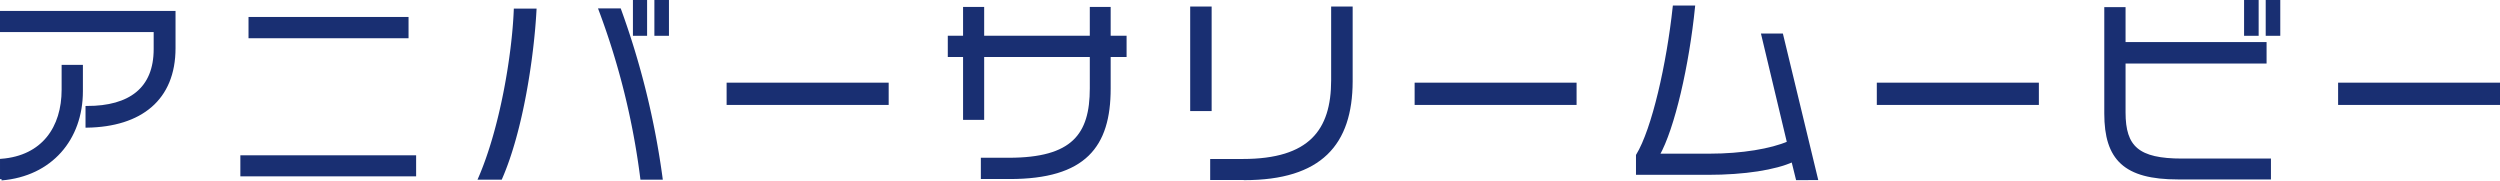 <svg id="レイアウト" xmlns="http://www.w3.org/2000/svg" viewBox="0 0 428.84 30.97"><defs><style>.cls-1{fill:#192f72;stroke:#192f72;stroke-miterlimit:10;stroke-width:0.5px;}</style></defs><path class="cls-1" d="M580.73,2143v-3.22c7.38,0,11.69-3.19,11.69-10v-3.18H566.06v-3.12h29.61v6.13C595.67,2138.37,589.9,2142.85,580.73,2143Zm-14.67,9.06v-3.22c7.14-.56,10.57-5.6,10.57-12.11v-4h3.15V2137C579.78,2145.19,574.53,2151.35,566.06,2152.05Z" transform="translate(-565.81 -2121.35)"/><path class="cls-1" d="M607.29,2151.35v-3.11h29.65v3.11Zm1.4-23.69v-3.15h26.95v3.15Z" transform="translate(-565.81 -2121.35)"/><path class="cls-1" d="M651.71,2151.92H648.1c3.71-8.55,5.78-21.08,6.09-28.85h3.4C657.17,2131,655.31,2143.69,651.71,2151.92Zm24.18,0a127.27,127.27,0,0,0-7.14-28.88h3.36a138.53,138.53,0,0,1,7.11,28.88Zm-1.26-24.68v-5.67h1.93v5.67Zm3.68,0v-5.67h2v5.67Z" transform="translate(-565.81 -2121.35)"/><path class="cls-1" d="M690.7,2139.1v-3.32H718v3.32Z" transform="translate(-565.81 -2121.35)"/><path class="cls-1" d="M756.08,2130.88v5.67c0,9.87-4.2,15.26-17.08,15.26h-4.69v-3.15h4.55c11,0,14.14-4.17,14.14-12.15v-5.63H734.38v10.78h-3.12v-10.78h-2.62v-3.15h2.62v-4.94h3.12v4.94H753v-4.94h3.08v4.94h2.73v3.15Z" transform="translate(-565.81 -2121.35)"/><path class="cls-1" d="M770.22,2140.15v-17.43h3.18v17.43Zm9,11.83h-5.57v-3.11H779c11.55,0,15.4-5.11,15.4-13.76v-12.39h3.19v12.6C797.56,2146,792.38,2152,779.25,2152Z" transform="translate(-565.81 -2121.35)"/><path class="cls-1" d="M808.72,2139.1v-3.32H836v3.32Z" transform="translate(-565.81 -2121.35)"/><path class="cls-1" d="M874.1,2152l-.77-3.12c-3,1.37-8.26,2.21-14.56,2.21H846.69V2148c2.73-4.48,5.25-15.68,6.3-25.45h3.33c-1,9.91-3.47,20.79-6.09,25.41h8.82c5.64,0,10.61-.87,13.55-2.13l-4.41-18.48h3.25l5.95,24.64Z" transform="translate(-565.81 -2121.35)"/><path class="cls-1" d="M888,2139.1v-3.32H915.3v3.32Z" transform="translate(-565.81 -2121.35)"/><path class="cls-1" d="M939.41,2151.88c-9.1,0-12.39-3.26-12.39-11.06v-18h3.15v6h24.19V2132H930.17v8.64c0,6,2.38,8.16,9.94,8.16h15v3.08ZM951,2127.24v-5.64h2v5.64Zm3.71,0v-5.64h2v5.64Z" transform="translate(-565.81 -2121.35)"/><path class="cls-1" d="M967.13,2139.1v-3.32H994.4v3.32Z" transform="translate(-565.81 -2121.35)"/></svg>